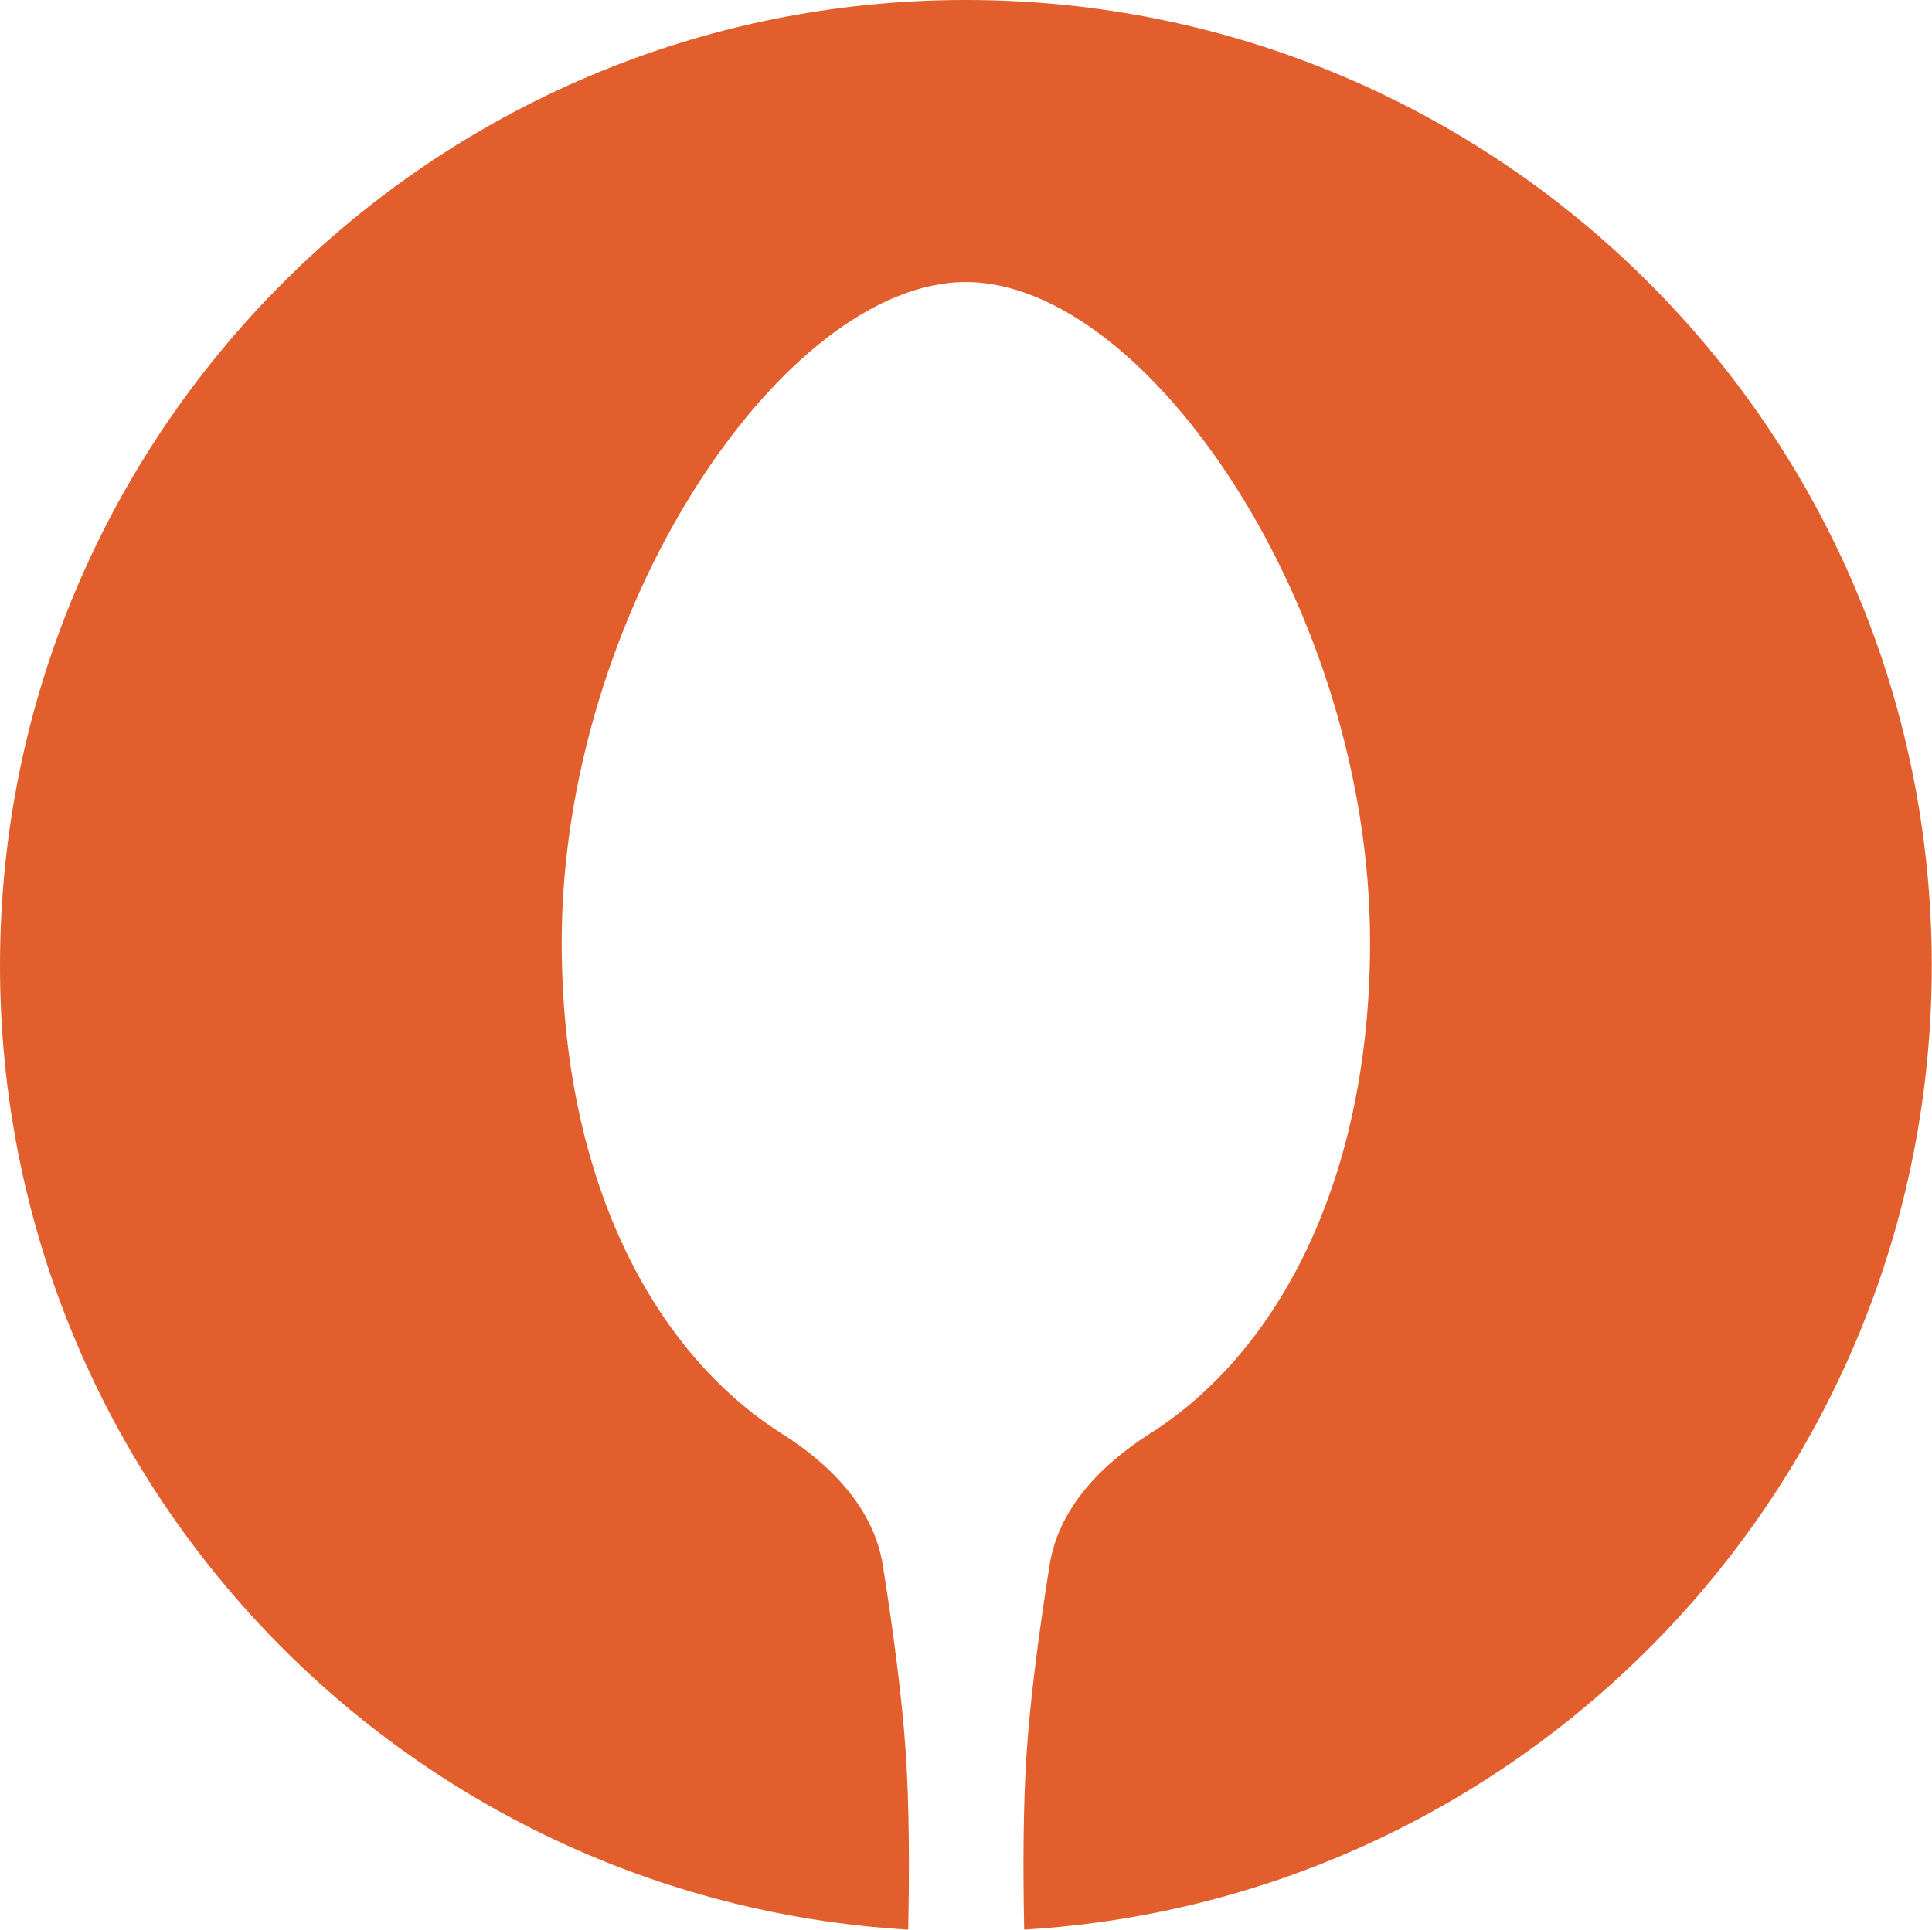 <svg width="2386" height="2384" viewBox="0 0 2386 2384" fill="none" xmlns="http://www.w3.org/2000/svg">
<path d="M1192.85 0C1851.65 8.89133e-06 2385.71 534.059 2385.71 1192.85C2385.71 1827.47 1890.13 2346.34 1264.86 2383.57C1263.33 2309.61 1263.51 2230.83 1267.85 2165.42C1272.46 2095.8 1283.91 2011.04 1296.27 1933.06C1307.36 1863.02 1360.27 1808.94 1420.14 1770.95C1581.55 1668.52 1692.02 1453.14 1692.02 1164.07C1692.02 752.916 1417.05 348.404 1192.85 348.404C968.656 348.405 693.683 752.916 693.683 1164.07C693.683 1453.43 804.378 1668.97 966.059 1771.27C1026.1 1809.26 1079.19 1863.4 1090.3 1933.58C1102.62 2011.42 1114.04 2095.95 1118.64 2165.42C1122.98 2230.84 1123.16 2309.64 1121.63 2383.61C495.993 2346.77 0 1827.74 0 1192.85C0 534.059 534.059 0 1192.85 0Z" fill="#E35E2D"/>
</svg>
